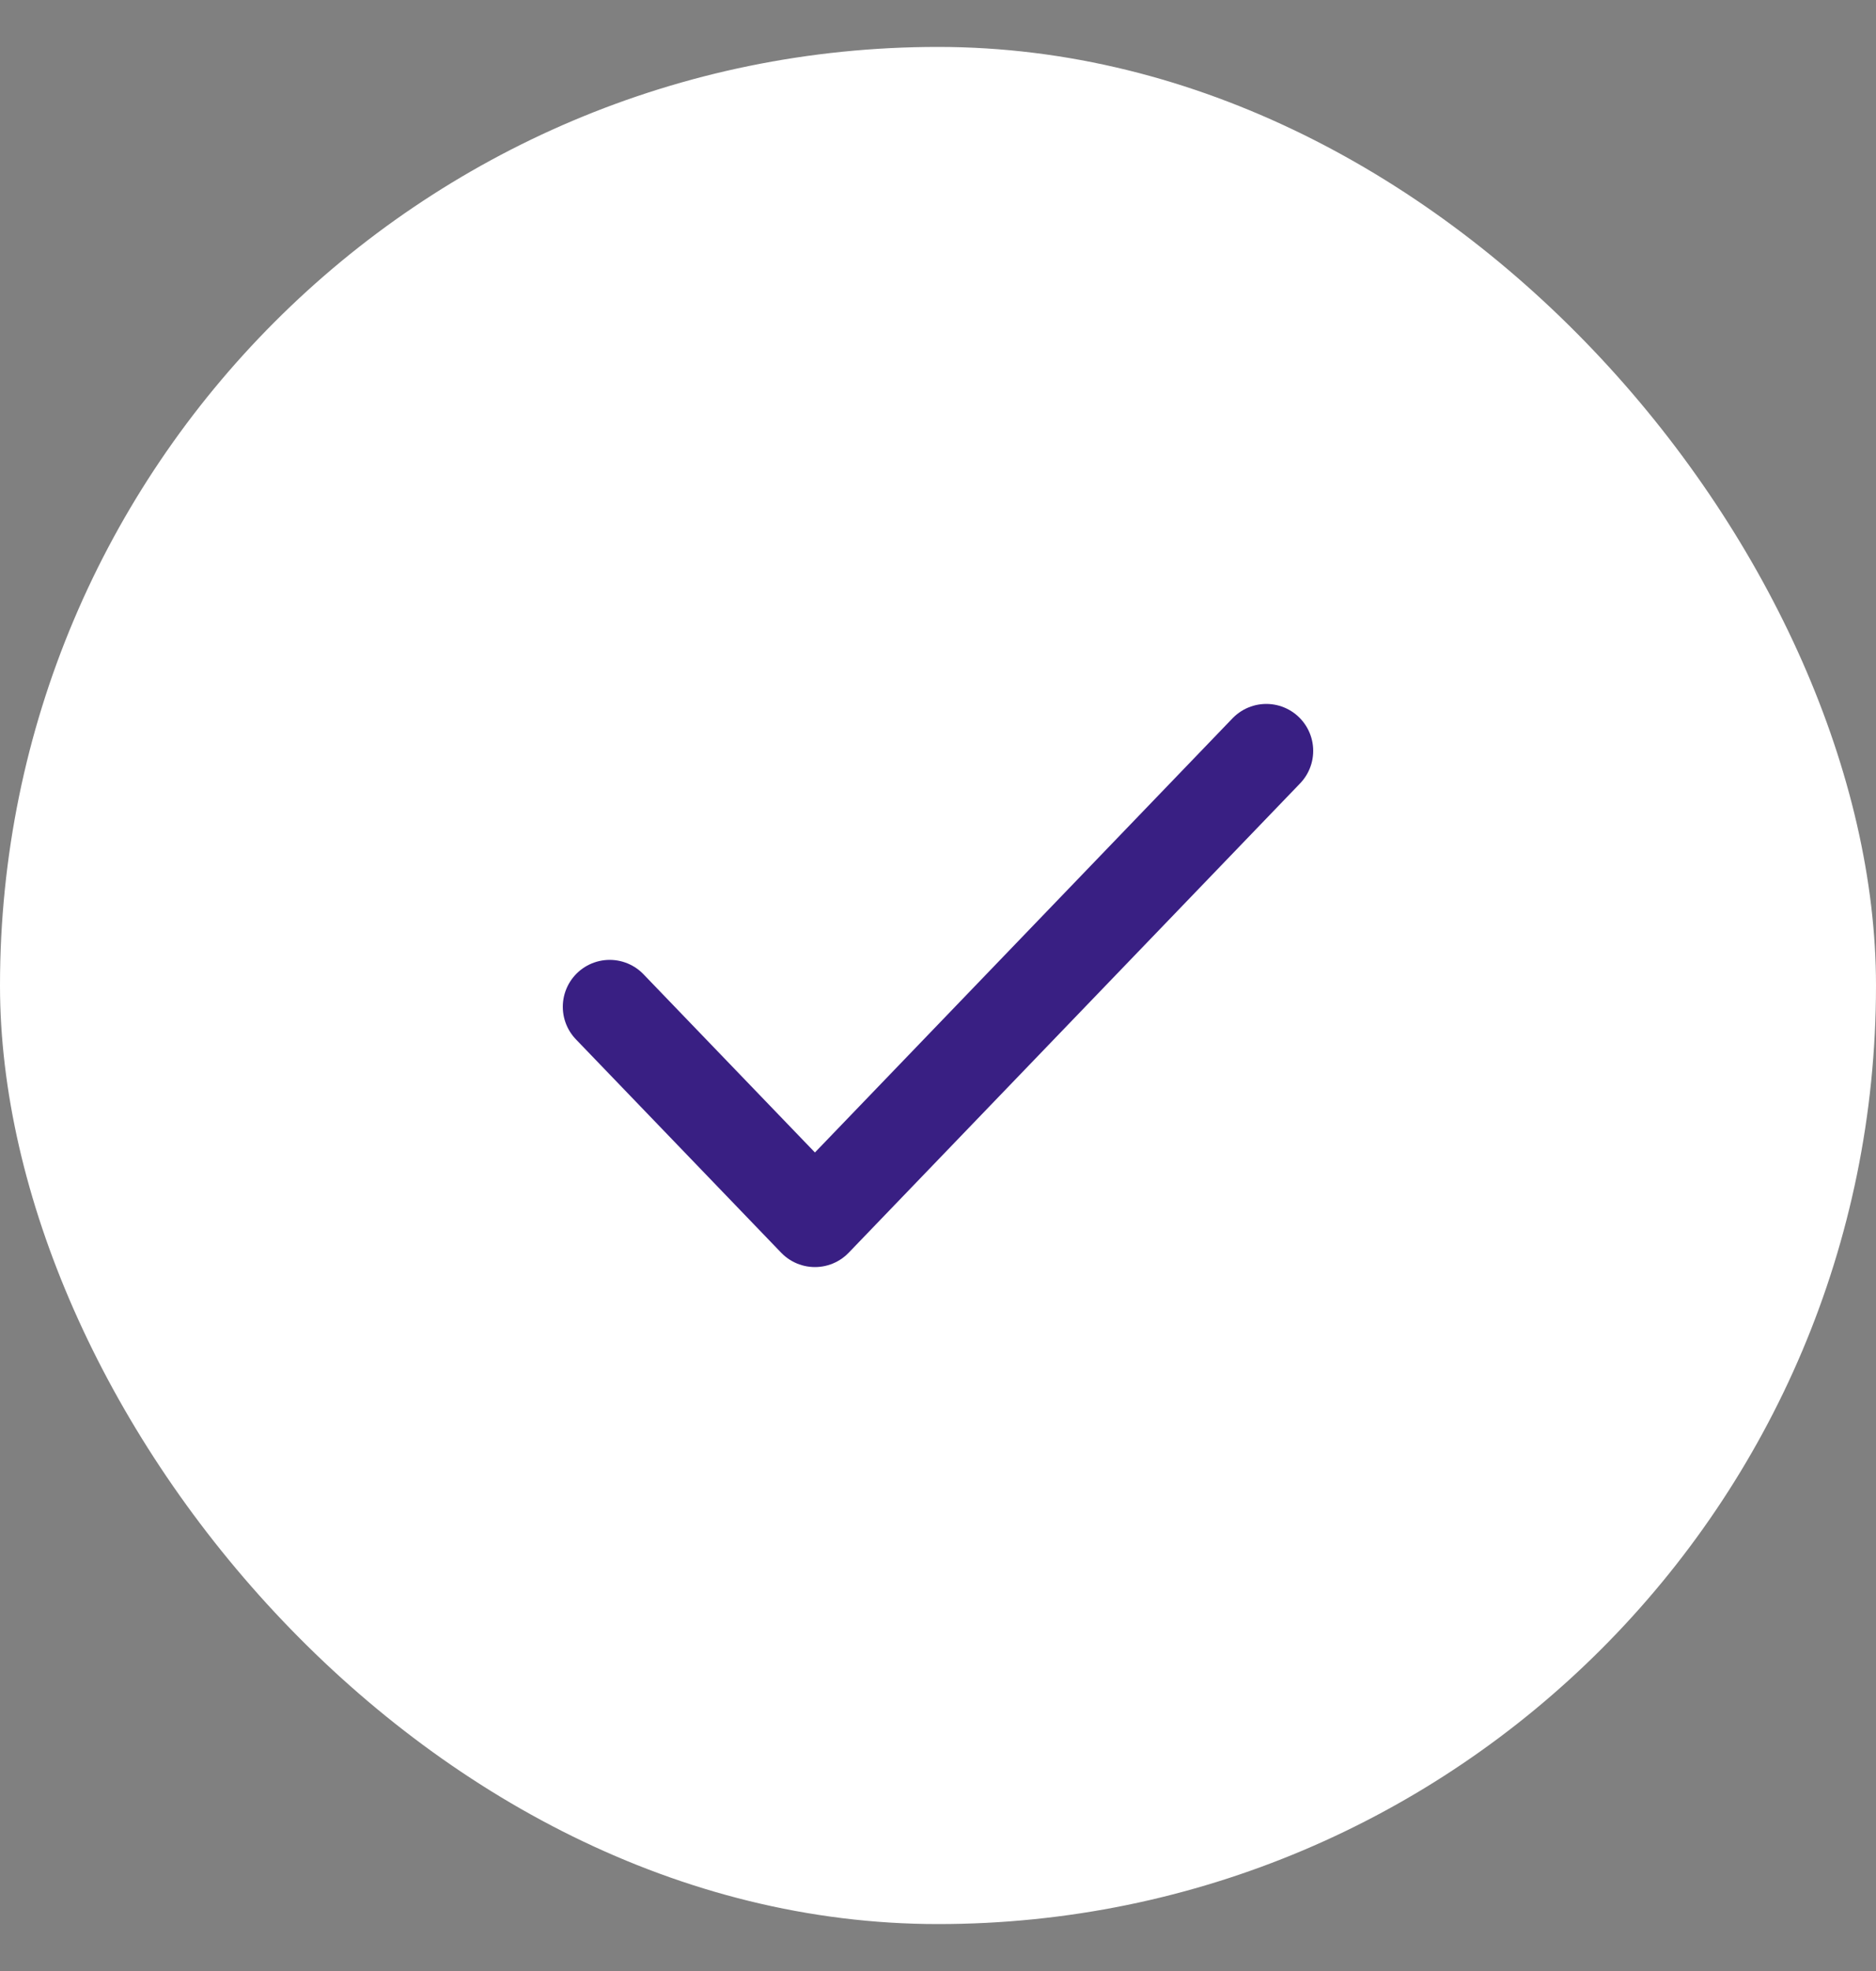 <svg width="20" height="21" viewBox="0 0 20 21" fill="none" xmlns="http://www.w3.org/2000/svg">
<rect x="0" y="0" width="20" height="21" fill="#808080" stroke="none"/>
<rect y="0.5" width="20" height="20" rx="10" fill="white"/>
<path d="M13.5 8L8.688 13L6.5 10.727" stroke="#391F83" stroke-linecap="round" stroke-linejoin="round"/>
</svg>
